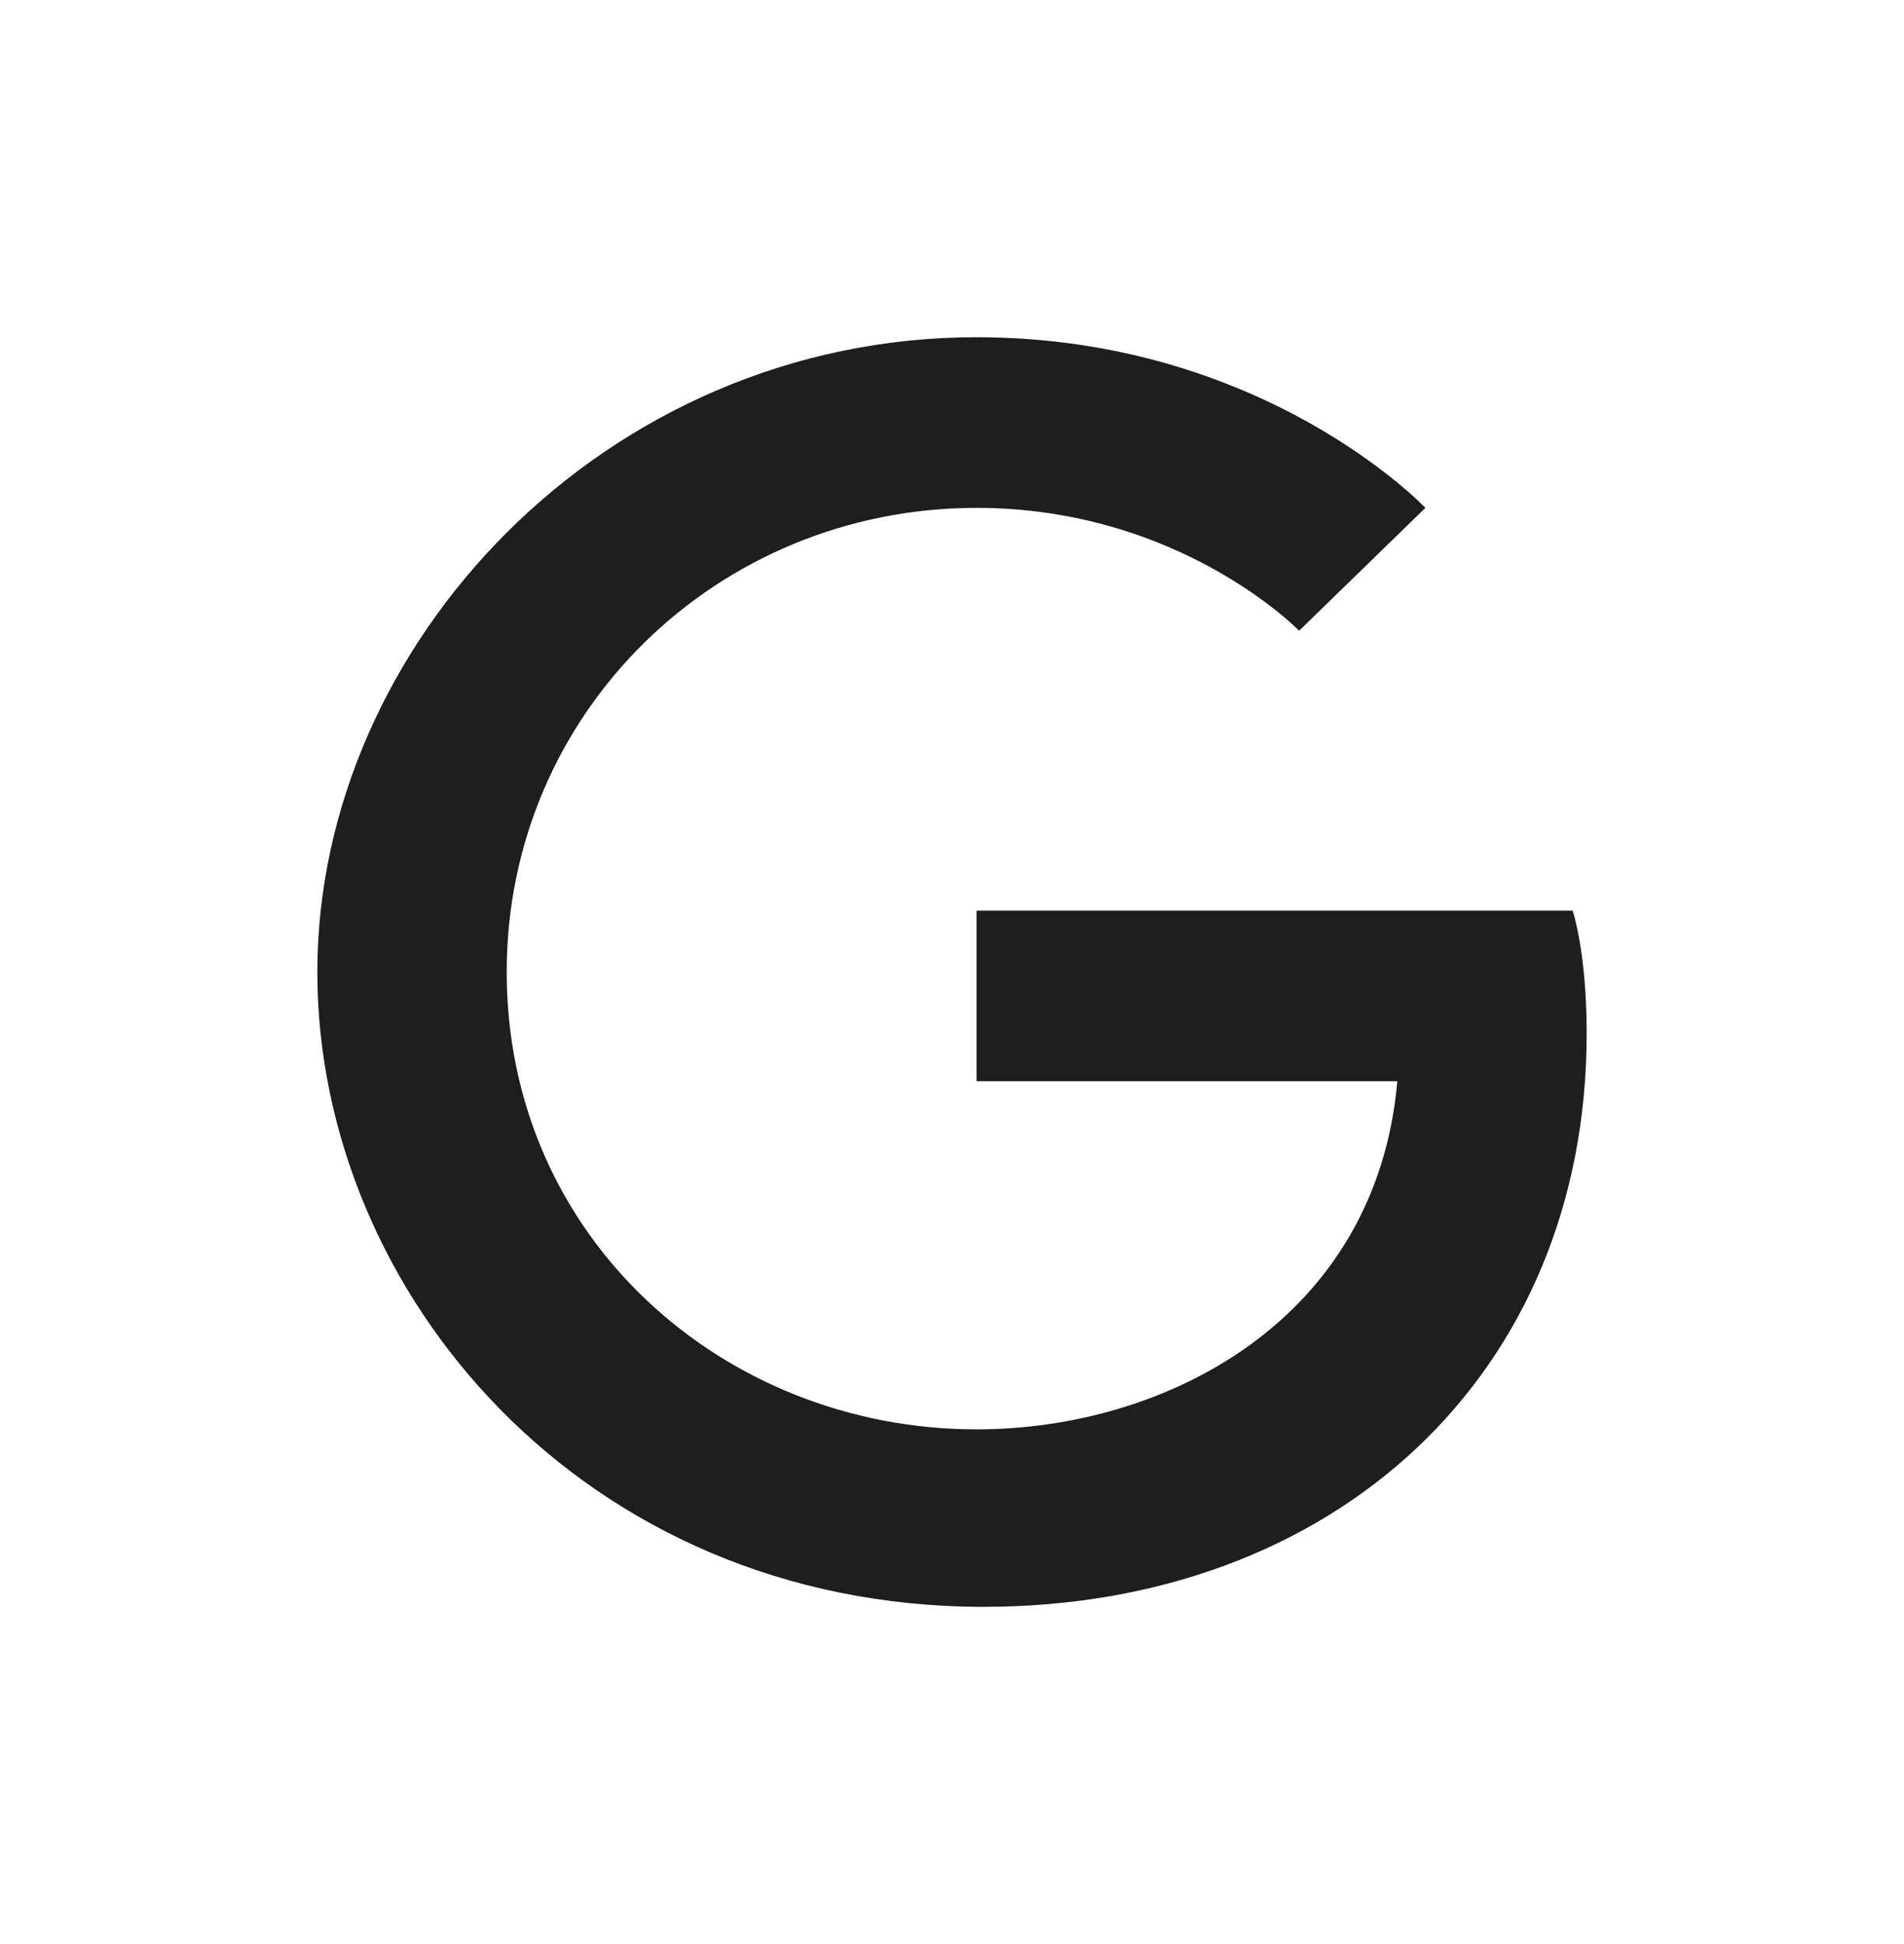 <svg xmlns="http://www.w3.org/2000/svg" width="48" height="49" viewBox="0 0 48 49" fill="none">
  <path d="M39.646 22.952H24.619V27.253H35.227C34.696 33.274 29.392 36.027 24.619 36.027C18.254 36.027 12.774 31.21 12.774 24.5C12.774 17.962 18.077 12.801 24.619 12.801C29.746 12.801 32.751 15.898 32.751 15.898L35.934 12.801C35.934 12.801 31.867 8.5 24.619 8.5C15.249 8.5 8 16.242 8 24.5C8 32.586 14.718 40.5 24.796 40.5C33.635 40.5 40 34.651 40 26.048C40 23.984 39.646 22.952 39.646 22.952Z" fill="#1E1E1E"/>
</svg>